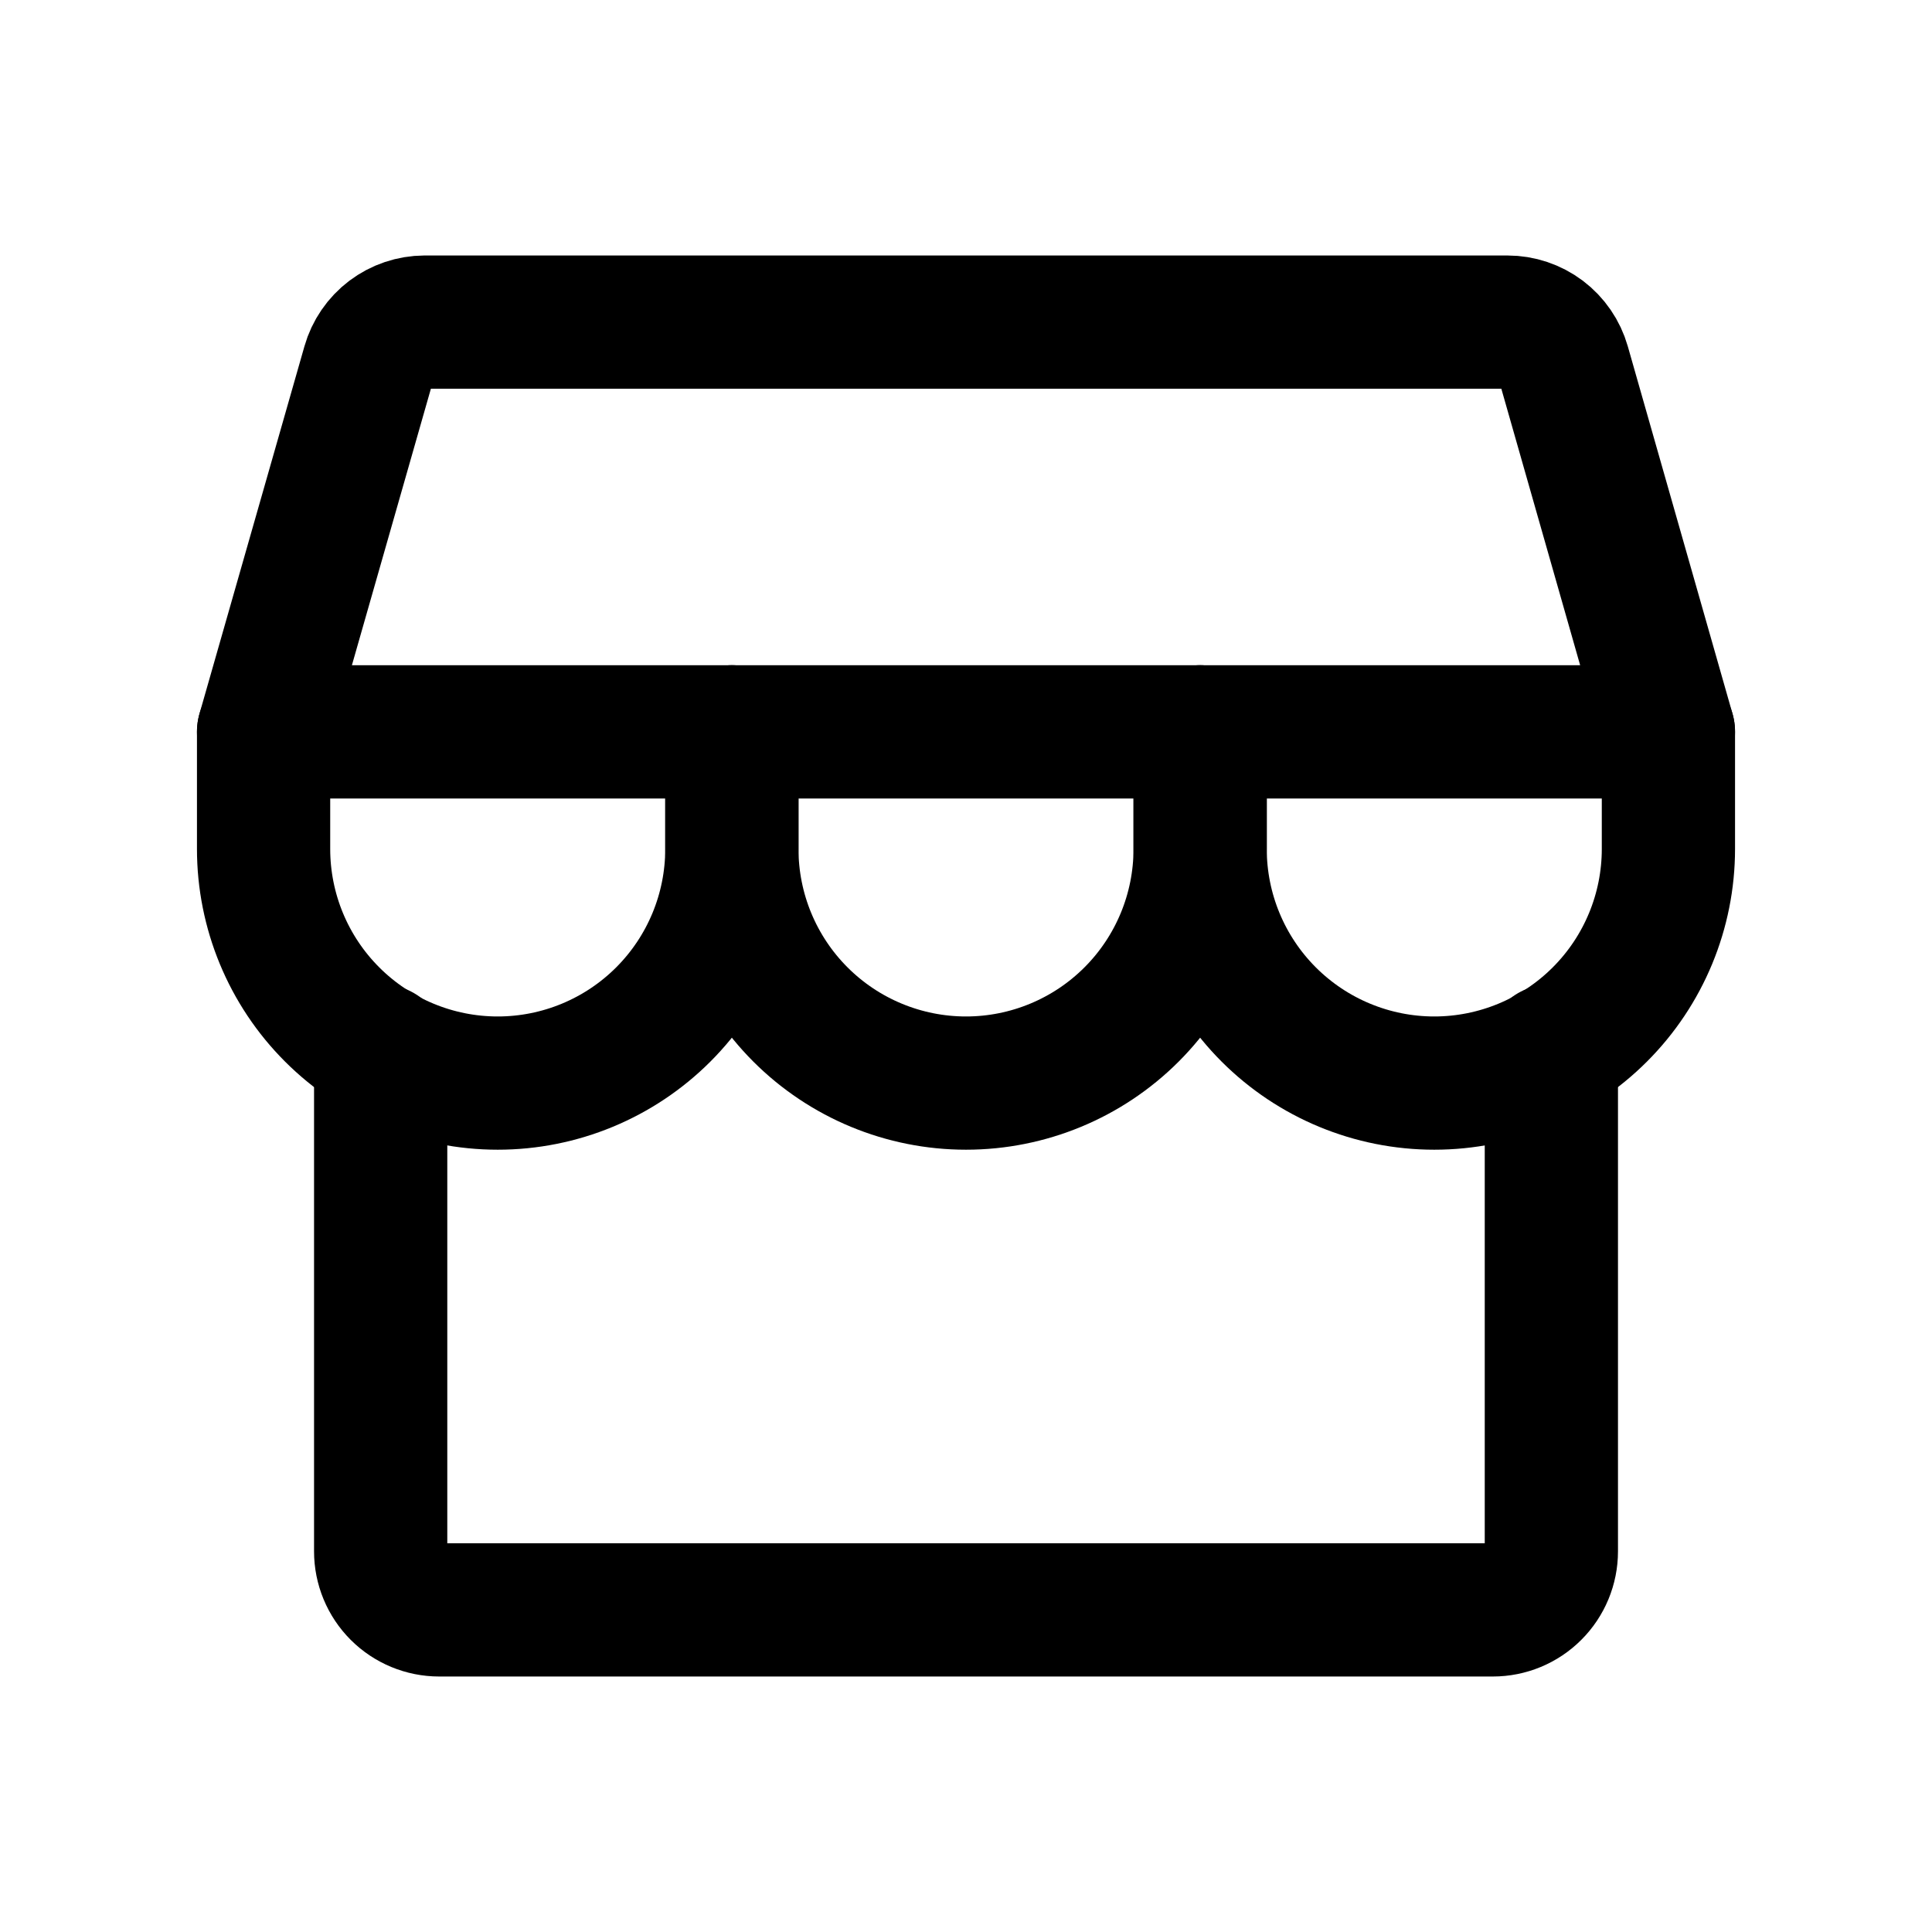 <svg xmlns="http://www.w3.org/2000/svg" fill="none" viewBox="0 0 58 58" height="58" width="58">
<g clip-path="url(#clip0_425_12471)">
<path stroke-linejoin="round" stroke-linecap="round" stroke-width="4" stroke="black" d="M11.428 31.546V46.573C11.428 47.039 11.613 47.486 11.942 47.815C12.272 48.145 12.719 48.33 13.185 48.33H44.816C45.282 48.33 45.729 48.145 46.058 47.815C46.388 47.486 46.573 47.039 46.573 46.573V31.546"></path>
<path stroke-linejoin="round" stroke-linecap="round" stroke-width="4" stroke="black" d="M12.745 9.67H45.255C45.636 9.67 46.008 9.795 46.313 10.024C46.617 10.254 46.839 10.577 46.944 10.944L50.087 21.971H7.913L11.063 10.944C11.167 10.578 11.388 10.256 11.691 10.026C11.995 9.797 12.365 9.672 12.745 9.67Z"></path>
<path stroke-linejoin="round" stroke-linecap="round" stroke-width="4" stroke="black" d="M21.971 21.971V25.485C21.971 27.35 21.23 29.138 19.912 30.456C18.594 31.774 16.806 32.515 14.942 32.515C13.078 32.515 11.29 31.774 9.972 30.456C8.653 29.138 7.913 27.35 7.913 25.485V21.971"></path>
<path stroke-linejoin="round" stroke-linecap="round" stroke-width="4" stroke="black" d="M36.029 21.971V25.485C36.029 27.35 35.288 29.138 33.97 30.456C32.652 31.774 30.864 32.515 29 32.515C27.136 32.515 25.348 31.774 24.03 30.456C22.712 29.138 21.971 27.35 21.971 25.485V21.971"></path>
<path stroke-linejoin="round" stroke-linecap="round" stroke-width="4" stroke="black" d="M50.087 21.971V25.485C50.087 27.35 49.347 29.138 48.028 30.456C46.71 31.774 44.922 32.515 43.058 32.515C41.194 32.515 39.406 31.774 38.088 30.456C36.77 29.138 36.029 27.35 36.029 25.485V21.971"></path>
</g>
<defs>
<clipPath id="clip0_425_12471">
<rect transform="translate(0.884 0.884)" fill="white" height="56.233" width="56.233"></rect>
</clipPath>
</defs>
</svg>
